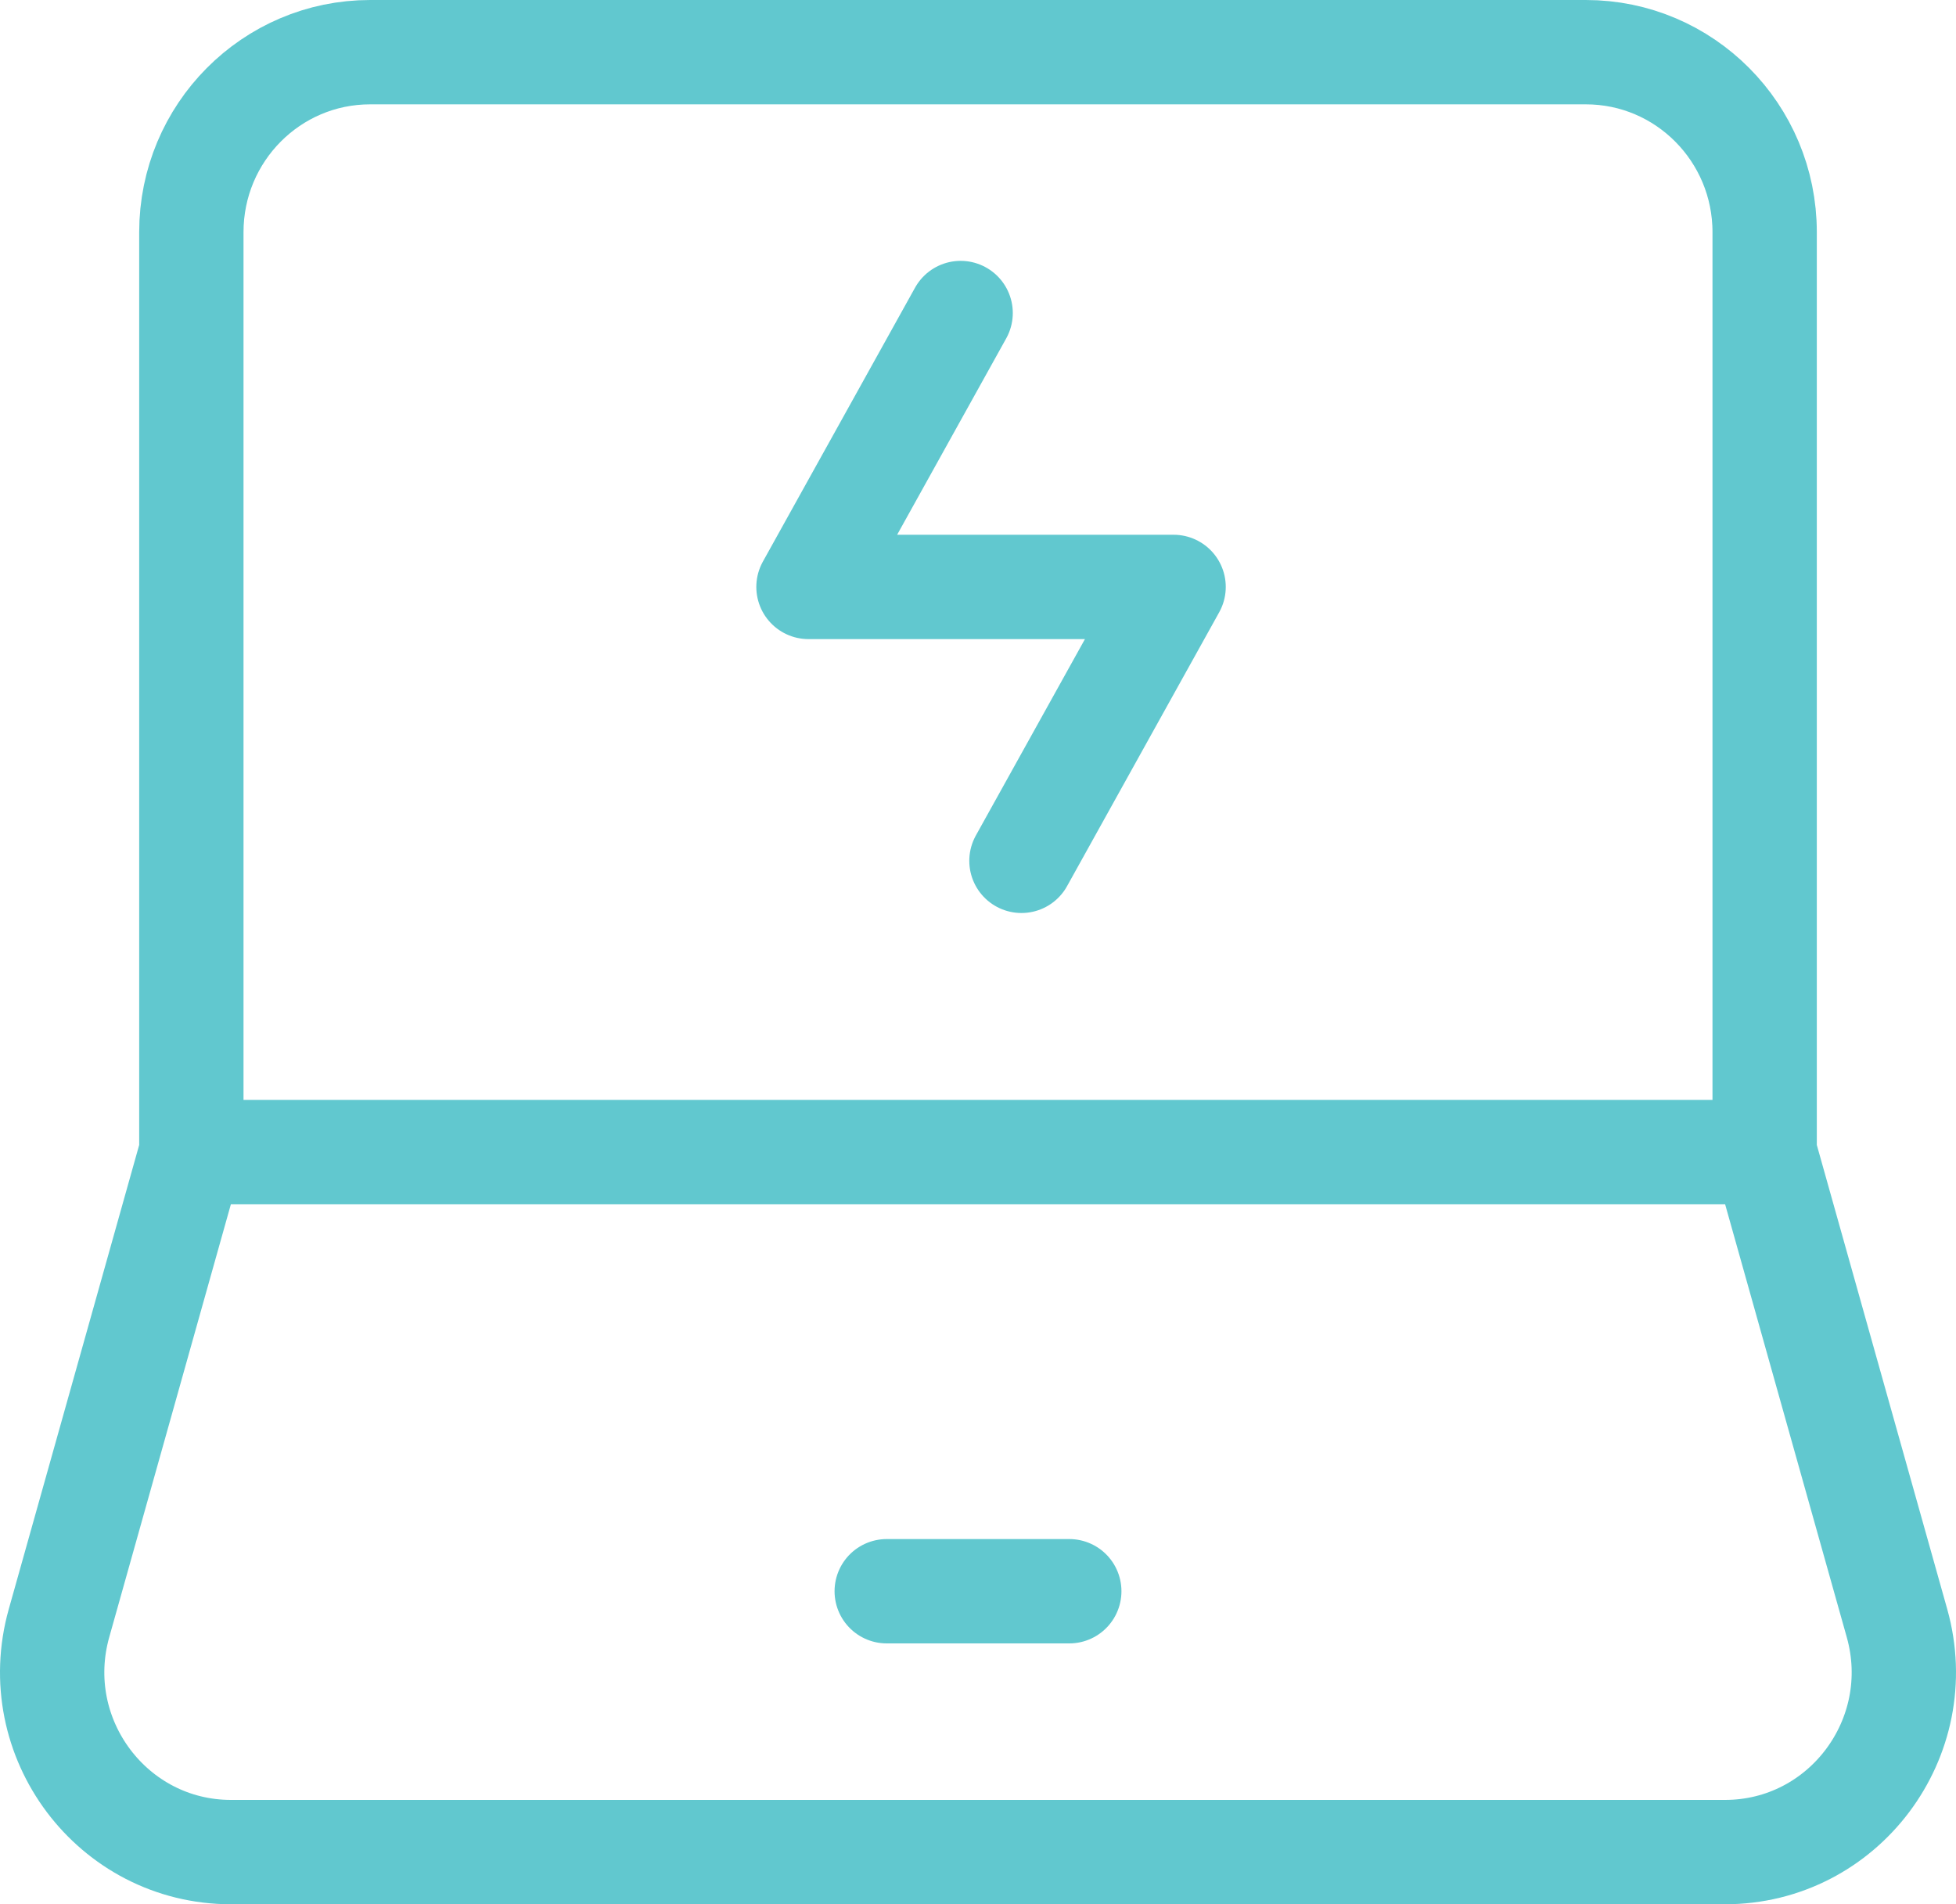 <svg viewBox="0 0 75 73" fill="none" xmlns="http://www.w3.org/2000/svg" class="lg:w-20 lg:h-20 w-16 h-16 group-hover:text-[#61C8CF] text-[#DF6951] group-hover:transition-all group-hover:duration-300 duration-500">
	<path d="M7.337 44.167V8.9C7.337 5.089 10.406 2 14.192 2H60.808C64.594 2 67.663 5.089 67.663 8.9V44.167M7.337 44.167H67.663M7.337 44.167L2.263 62.222C1.025 66.626 4.312 71 8.859 71H66.141C70.688 71 73.975 66.626 72.737 62.222L67.663 44.167" stroke="#61C8CF" stroke-width="4" />
	<path d="M36.834 12L31 22.5H45L39.166 33" stroke="#61C8CF" stroke-width="4" stroke-linecap="round" stroke-linejoin="round" />
	<path d="M34 61H41" stroke="#61C8CF" stroke-width="4" stroke-linecap="round" stroke-linejoin="round" />
</svg>

